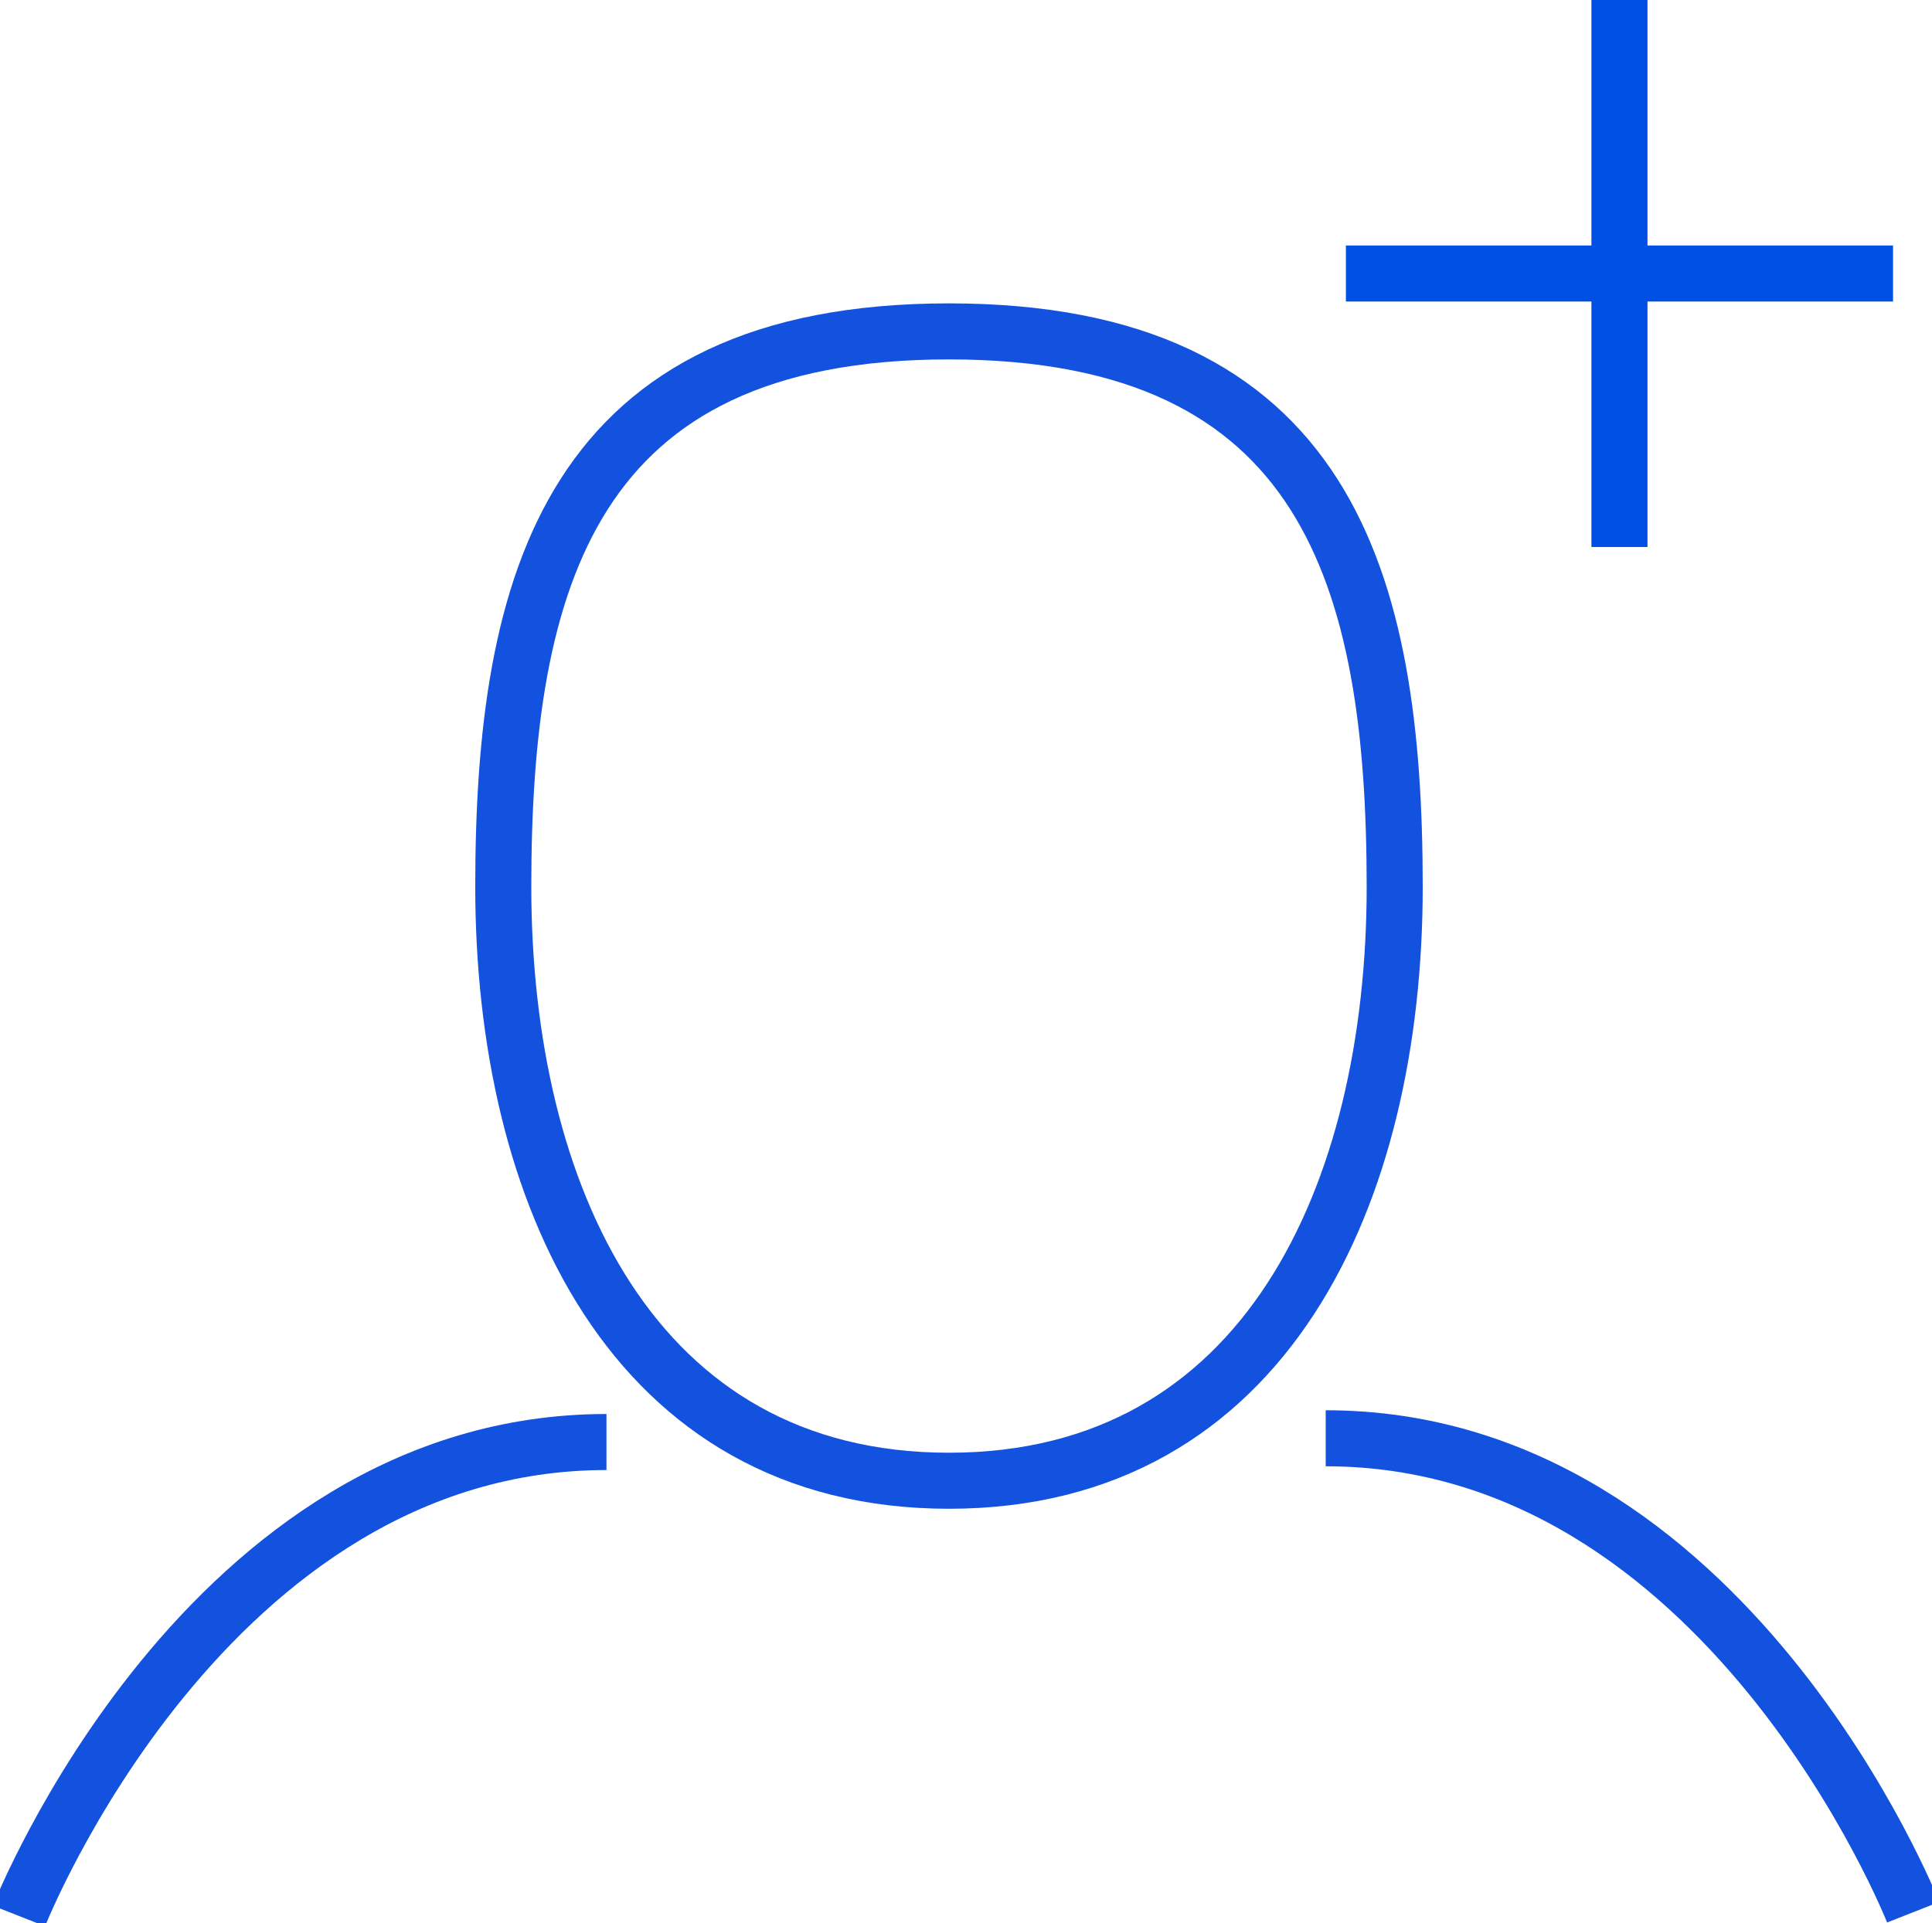 <svg id="Group_18268" data-name="Group 18268" xmlns="http://www.w3.org/2000/svg" xmlns:xlink="http://www.w3.org/1999/xlink" width="34.469" height="34.323" viewBox="0 0 34.469 34.323">
  <defs>
    <clipPath id="clip-path">
      <rect id="Rectangle_3773" data-name="Rectangle 3773" width="34.469" height="34.323" fill="none" stroke="#707070" stroke-width="1"/>
    </clipPath>
  </defs>
  <g id="Group_18263" data-name="Group 18263" clip-path="url(#clip-path)">
    <line id="Line_414" data-name="Line 414" y2="9.762" transform="translate(28.893)" fill="none" stroke="#0050e6" stroke-width="1"/>
    <line id="Line_415" data-name="Line 415" x2="9.762" transform="translate(24.012 4.881)" fill="none" stroke="#0050e6" stroke-width="1"/>
    <path id="Path_11911" data-name="Path 11911" d="M1.4,115.616s3.33-8.458,10.481-8.458" transform="translate(-1.061 -81.424)" fill="none" stroke="#1352de" stroke-width="1"/>
    <path id="Path_11912" data-name="Path 11912" d="M53.292,34.539c0,5.474-2.3,10.6-7.952,10.6s-7.952-5.129-7.952-10.6,1.2-9.911,7.952-9.911S53.292,29.065,53.292,34.539Z" transform="translate(-28.409 -18.714)" fill="none" stroke="#1352de" stroke-width="1"/>
    <path id="Path_11913" data-name="Path 11913" d="M108.971,115.338s-3.33-8.458-10.481-8.458" transform="translate(-74.838 -81.213)" fill="none" stroke="#1352de" stroke-width="1"/>
  </g>
</svg>
